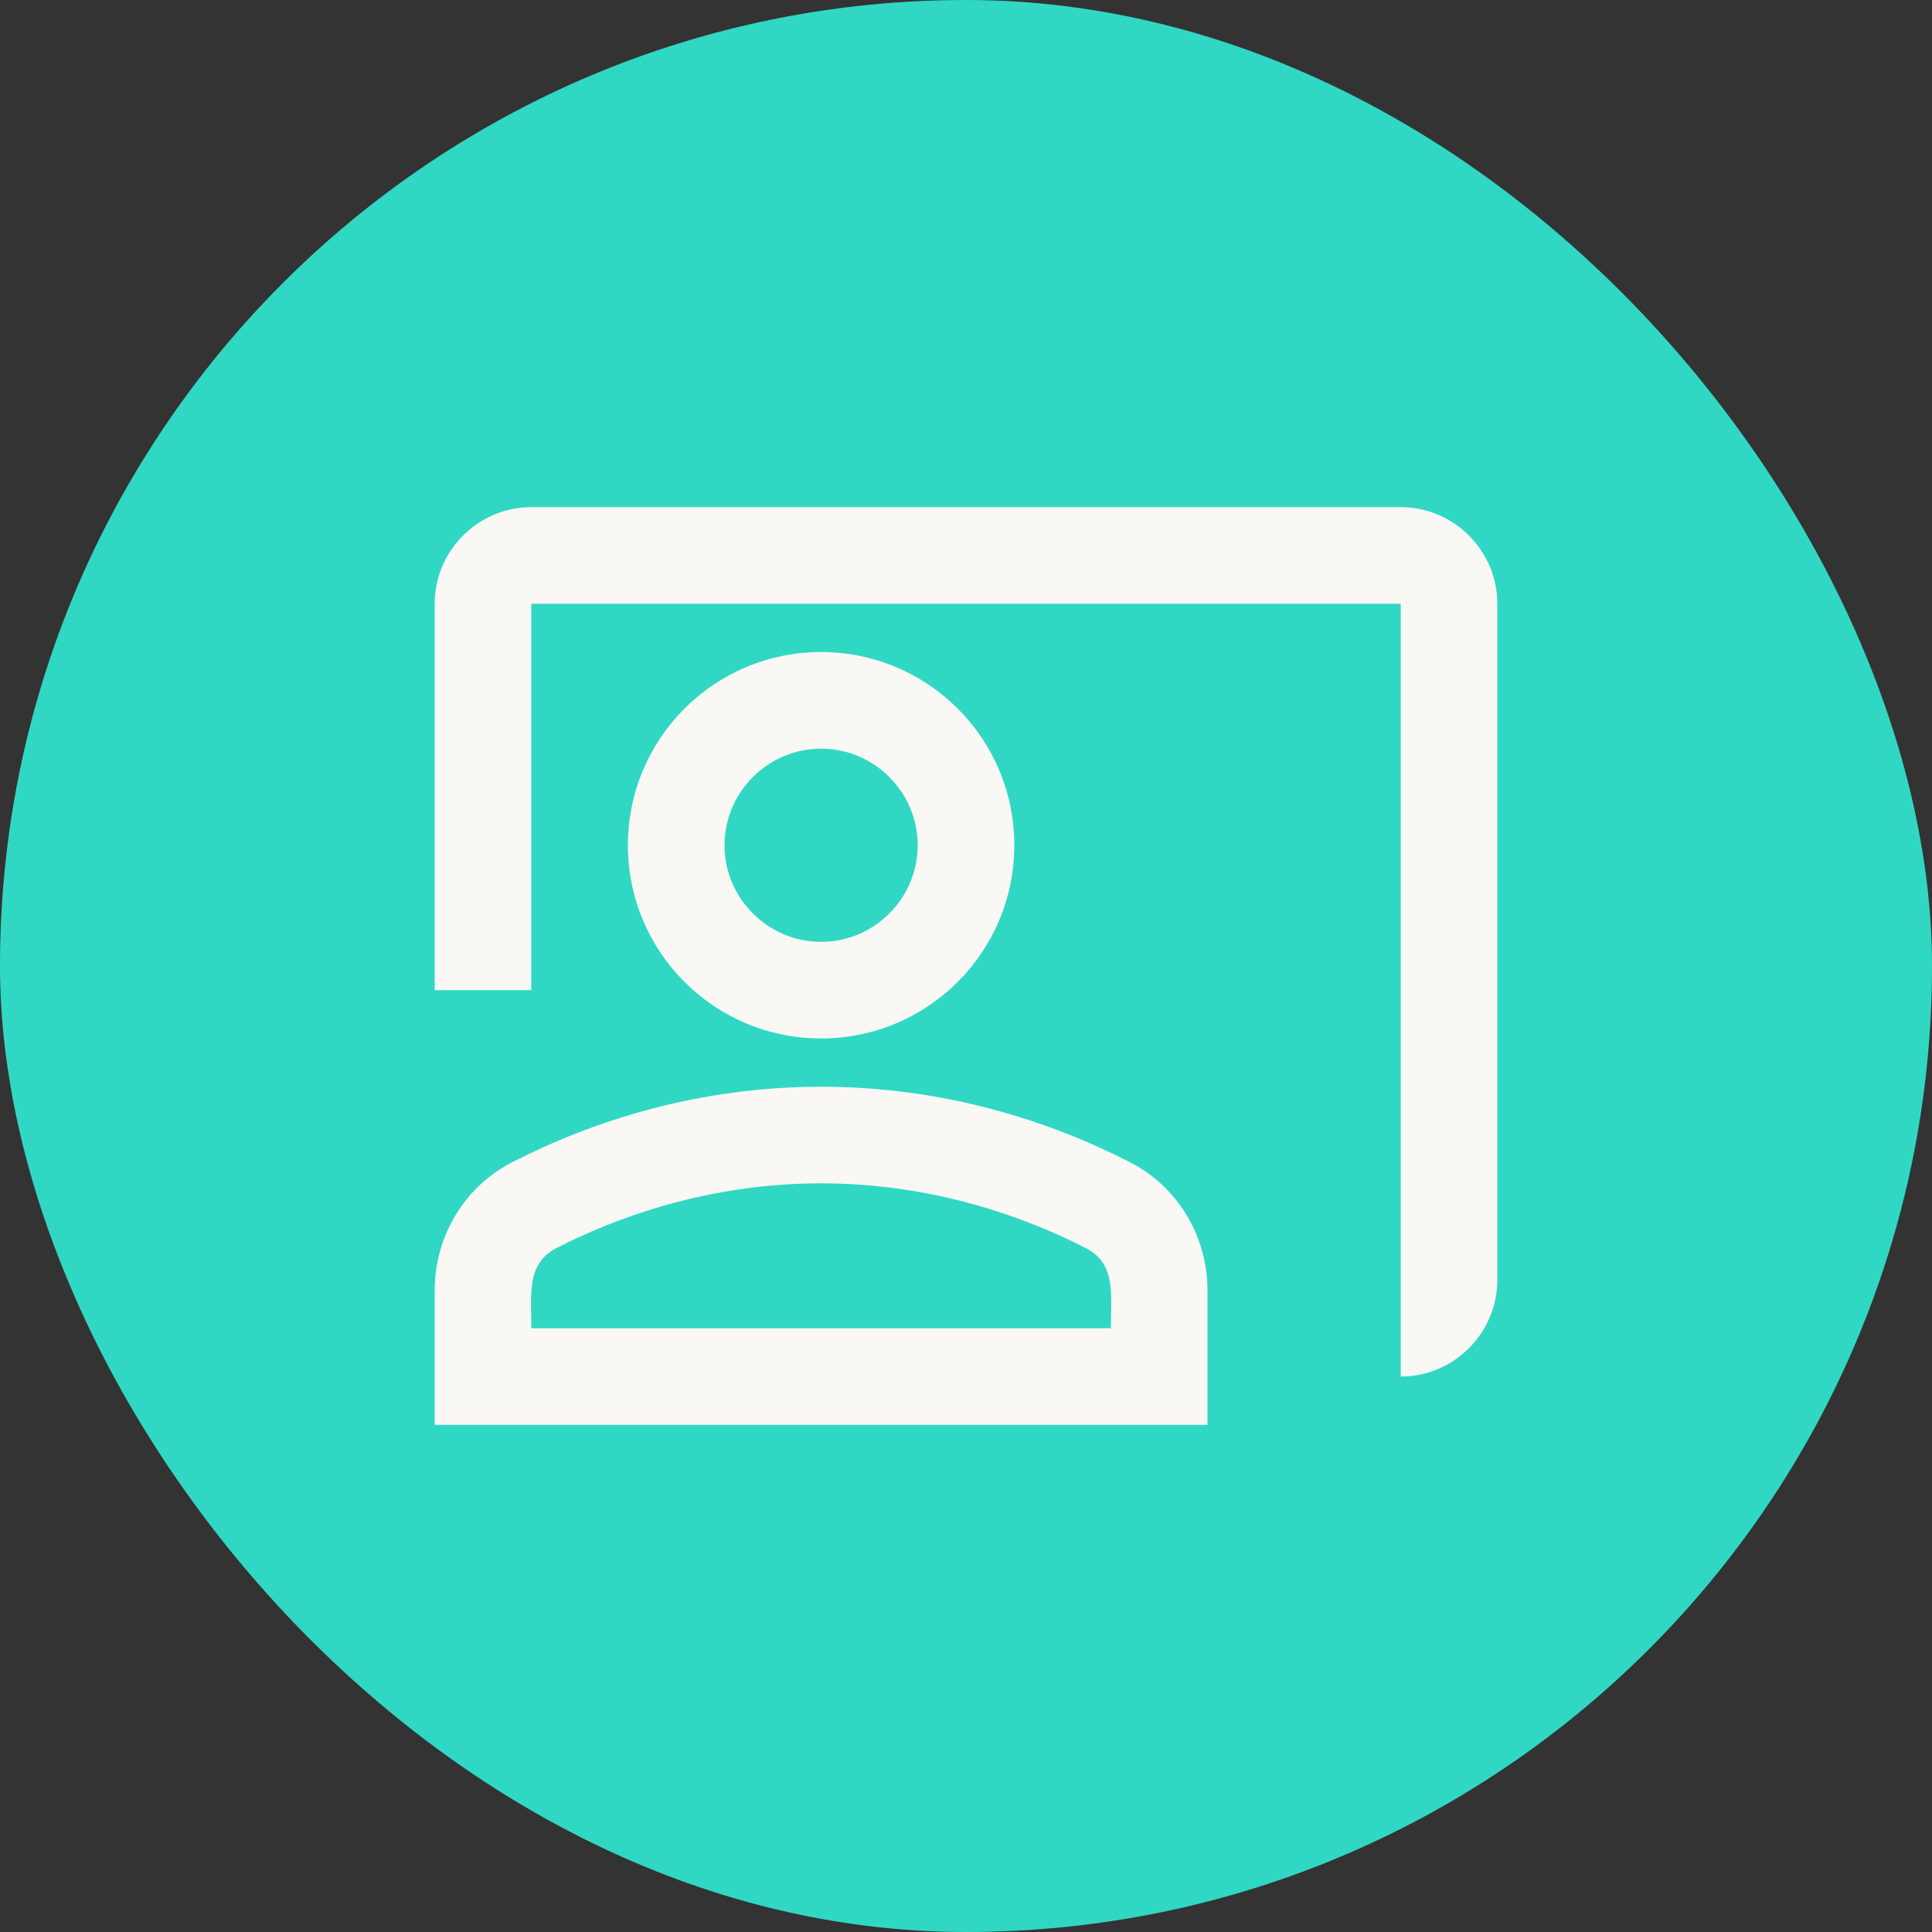 <svg width="40" height="40" viewBox="0 0 40 40" fill="none" xmlns="http://www.w3.org/2000/svg">
<rect x="0" y="0" width="40" height="40" fill="#333333" stroke="none"/>
<rect width="40" height="40" rx="20" fill="#30D8C4"/>
<path d="M29 10.5H11C9.9 10.5 9 11.4 9 12.5V20.5H11V12.5H29V28.5C30.1 28.5 31 27.6 31 26.5V12.5C31 11.4 30.1 10.5 29 10.5Z" fill="#F9F8F5"/>
<path d="M21 17.5C21 15.29 19.21 13.5 17 13.5C14.79 13.5 13 15.29 13 17.5C13 19.71 14.79 21.5 17 21.5C19.21 21.5 21 19.71 21 17.5ZM15 17.5C15 16.4 15.9 15.5 17 15.5C18.1 15.5 19 16.4 19 17.5C19 18.6 18.1 19.5 17 19.5C15.9 19.5 15 18.6 15 17.5Z" fill="#F9F8F5"/>
<path d="M23.39 24.06C21.71 23.2 19.53 22.5 17 22.5C14.47 22.5 12.29 23.2 10.61 24.06C9.61 24.57 9 25.6 9 26.72V29.5H25V26.72C25 25.6 24.39 24.57 23.39 24.06ZM23 27.5H11C11 26.78 10.9 26.16 11.52 25.84C12.71 25.23 14.63 24.5 17 24.5C19.37 24.5 21.29 25.23 22.48 25.84C23.11 26.16 23 26.79 23 27.5Z" fill="#F9F8F5"/>
</svg>
